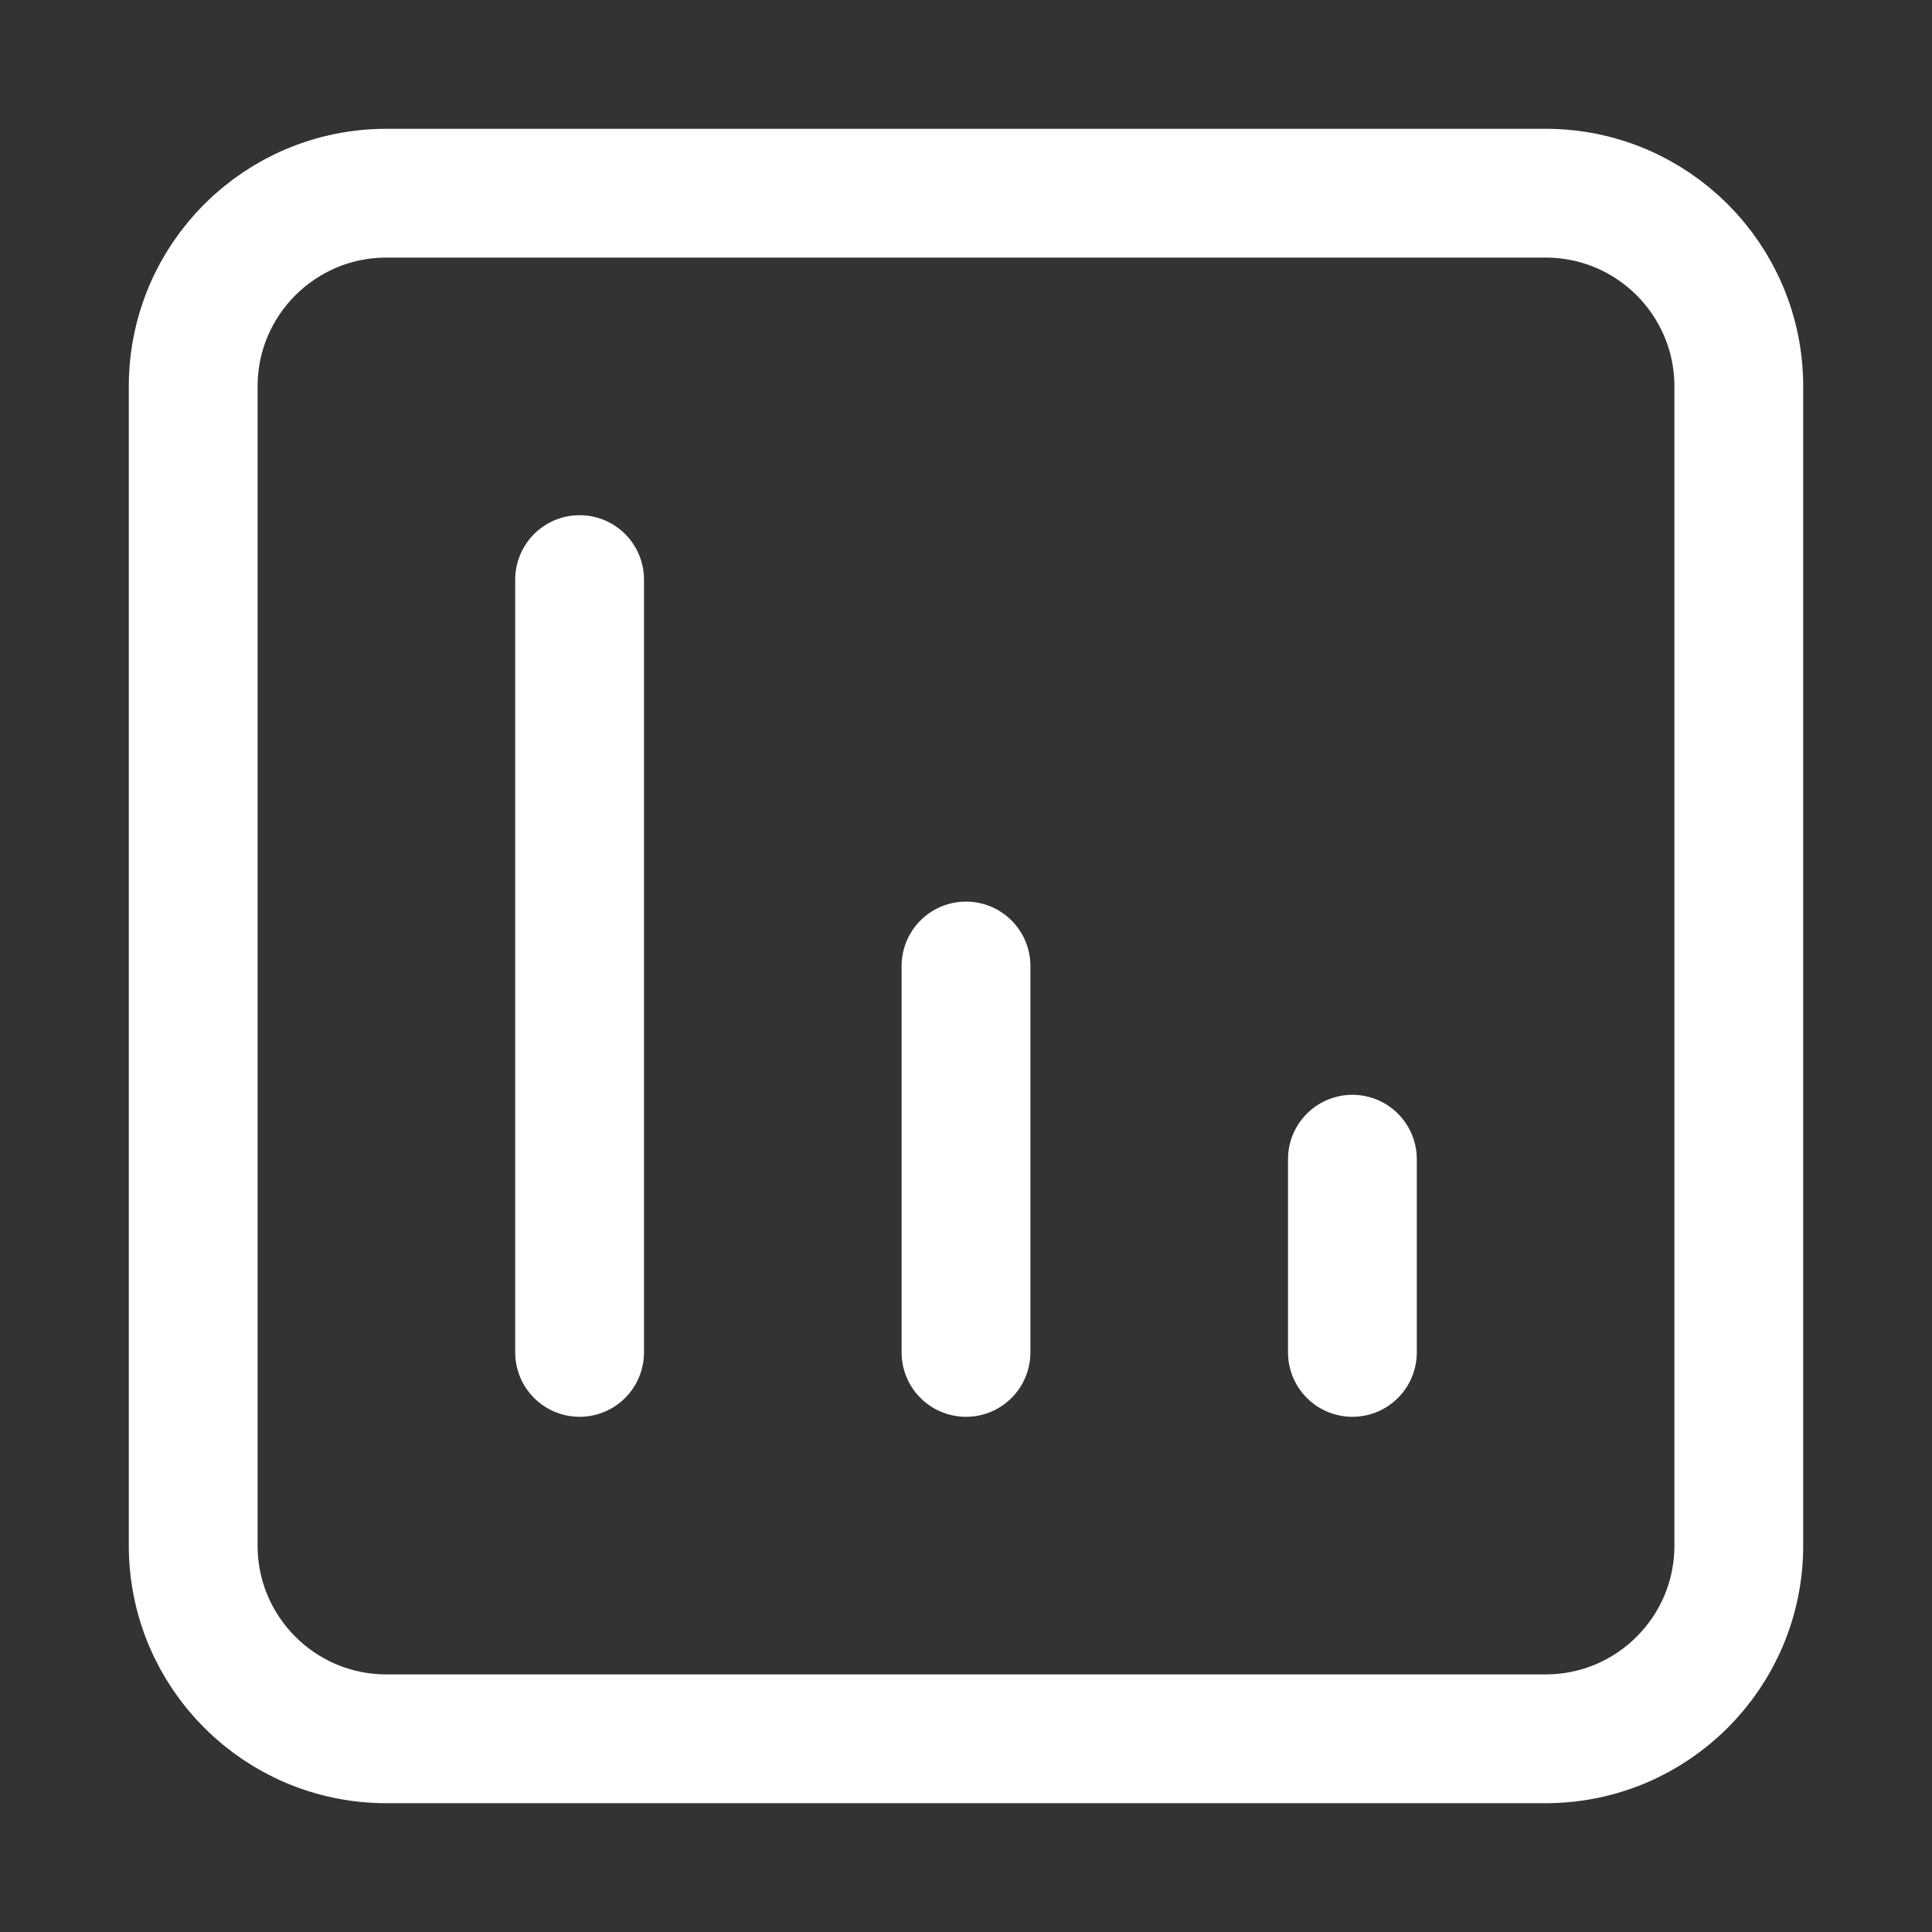 <svg width="30" height="30" viewBox="0 0 30 30" fill="none" xmlns="http://www.w3.org/2000/svg">
<rect x="0" y="0" width="30" height="30" fill="#333333" stroke="none"/>
<g id="bar-chart-square-02">
<path id="Icon" d="M21 21V18M15 21V15M9 21V9M6 27C4.343 27 3 25.657 3 24V6C3 4.343 4.343 3 6 3H24C25.657 3 27 4.343 27 6V24C27 25.657 25.657 27 24 27H6Z" stroke="white" stroke-width="2" stroke-linecap="round" stroke-linejoin="round"/>
</g>
</svg>
